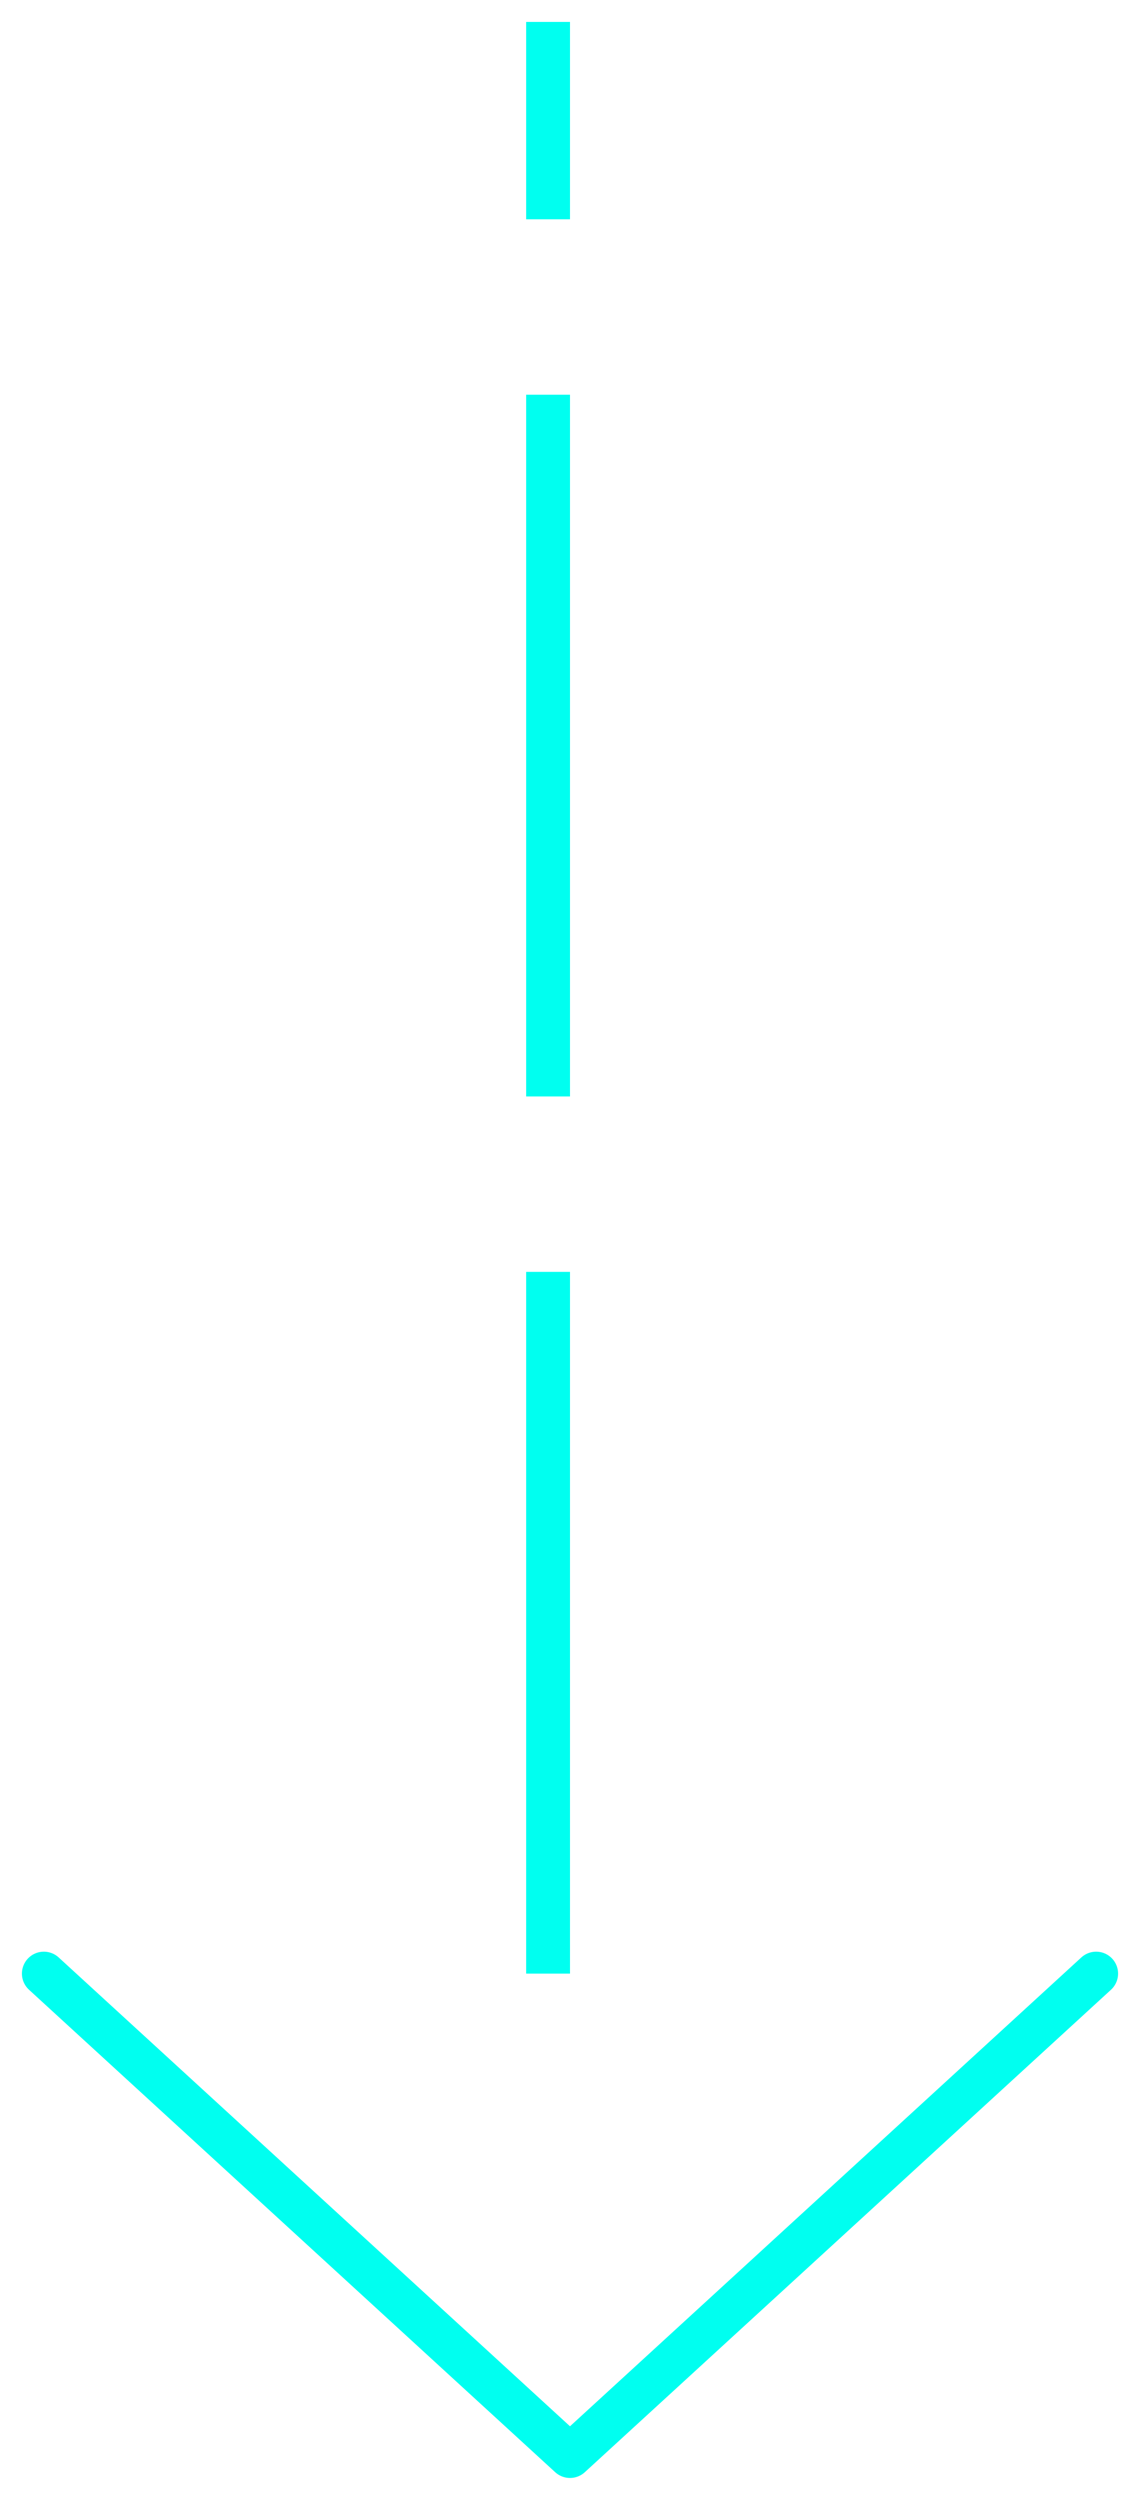<svg width="26" height="57" viewBox="0 0 26 57" fill="none" xmlns="http://www.w3.org/2000/svg">
<line x1="12.5" y1="45" x2="12.5" y2="0.5" stroke="#00FFF0" stroke-dasharray="16 4"/>
<path d="M25 45L13 56L1 45" stroke="#00FFF0" stroke-linecap="round" stroke-linejoin="round"/>
</svg>
